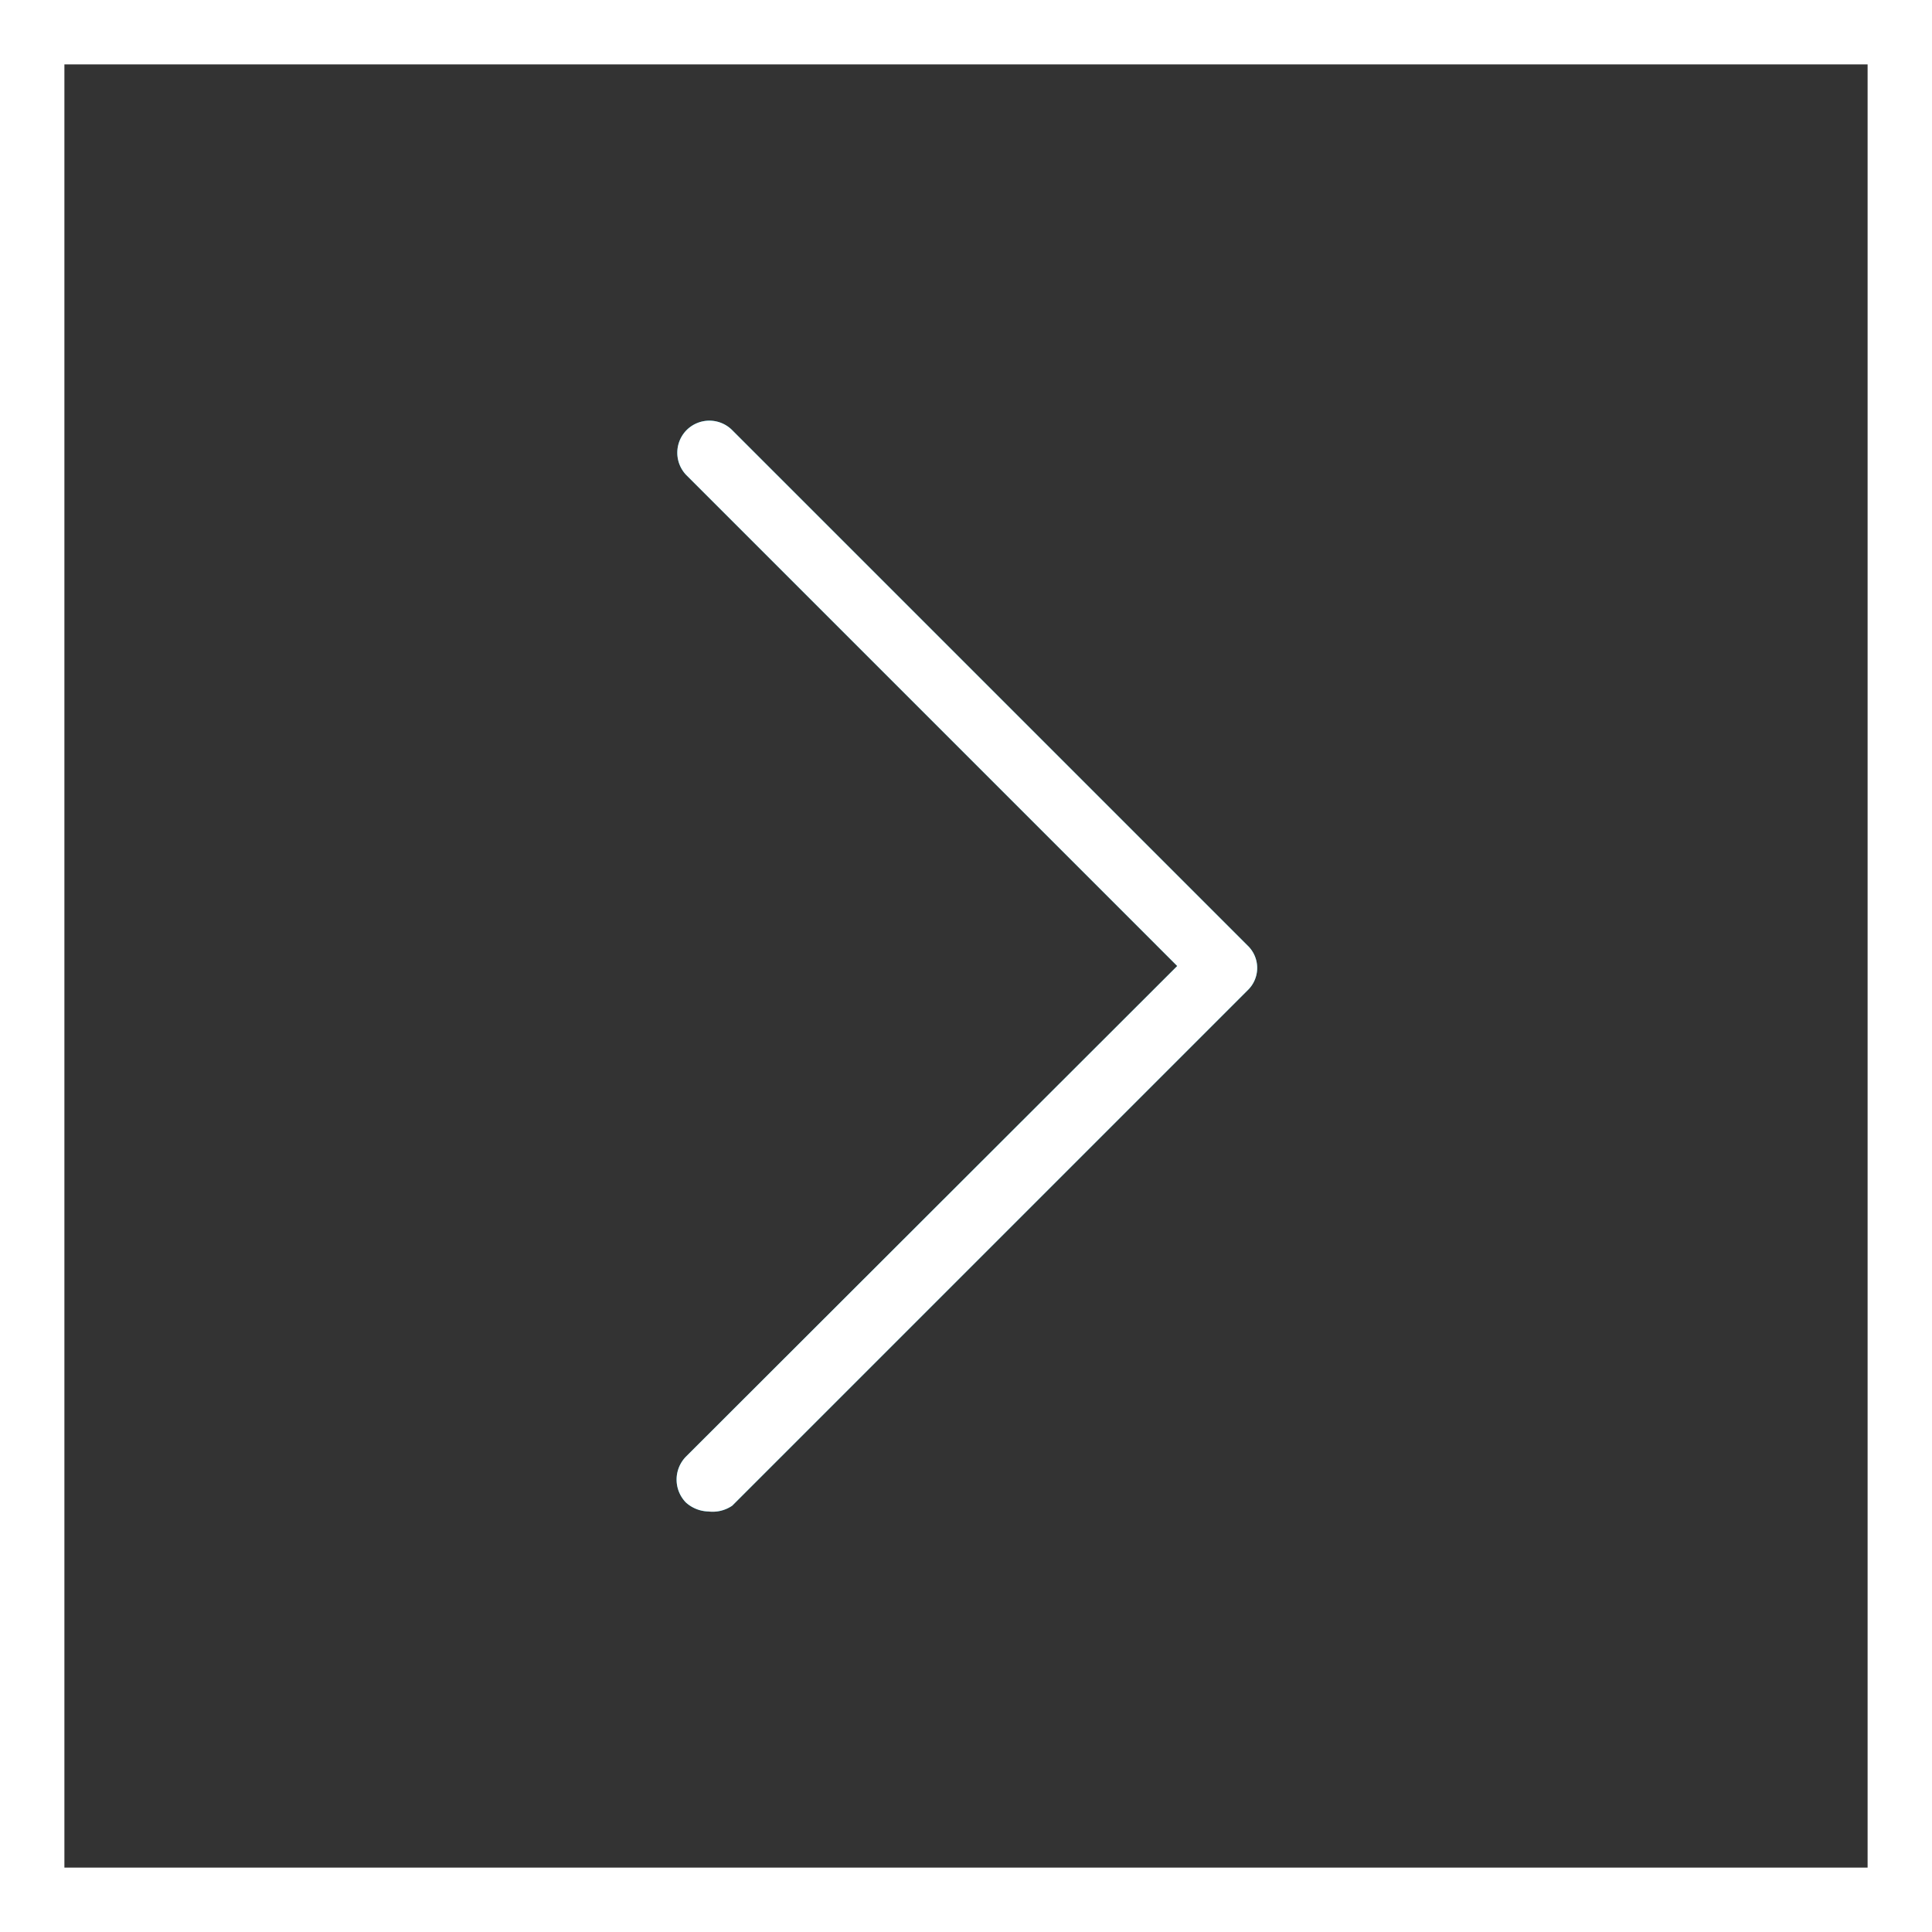 <svg id="Layer_1" data-name="Layer 1" xmlns="http://www.w3.org/2000/svg" viewBox="0 0 30 30"><rect x="0" y="0" width="30" height="30" fill="#333333" stroke="none"/><defs><style>.cls-1{fill:#fff;}.cls-2{fill:#00b5da;}</style></defs><path class="cls-1" d="M30,30H0V0H30ZM1,29H29V1H1Z"/><path class="cls-2" d="M11,23.47a.54.54,0,0,1-.35-.14.51.51,0,0,1,0-.71L18.28,15,10.66,7.38a.5.5,0,0,1,0-.7.5.5,0,0,1,.71,0l8,8a.48.48,0,0,1,0,.7l-8,8A.54.54,0,0,1,11,23.47Z"/><path class="cls-1" d="M11,23.47a.54.54,0,0,1-.35-.14.51.51,0,0,1,0-.71L18.28,15,10.66,7.38a.5.5,0,0,1,0-.7.5.5,0,0,1,.71,0l8,8a.48.48,0,0,1,0,.7l-8,8A.54.54,0,0,1,11,23.47Z"/></svg>